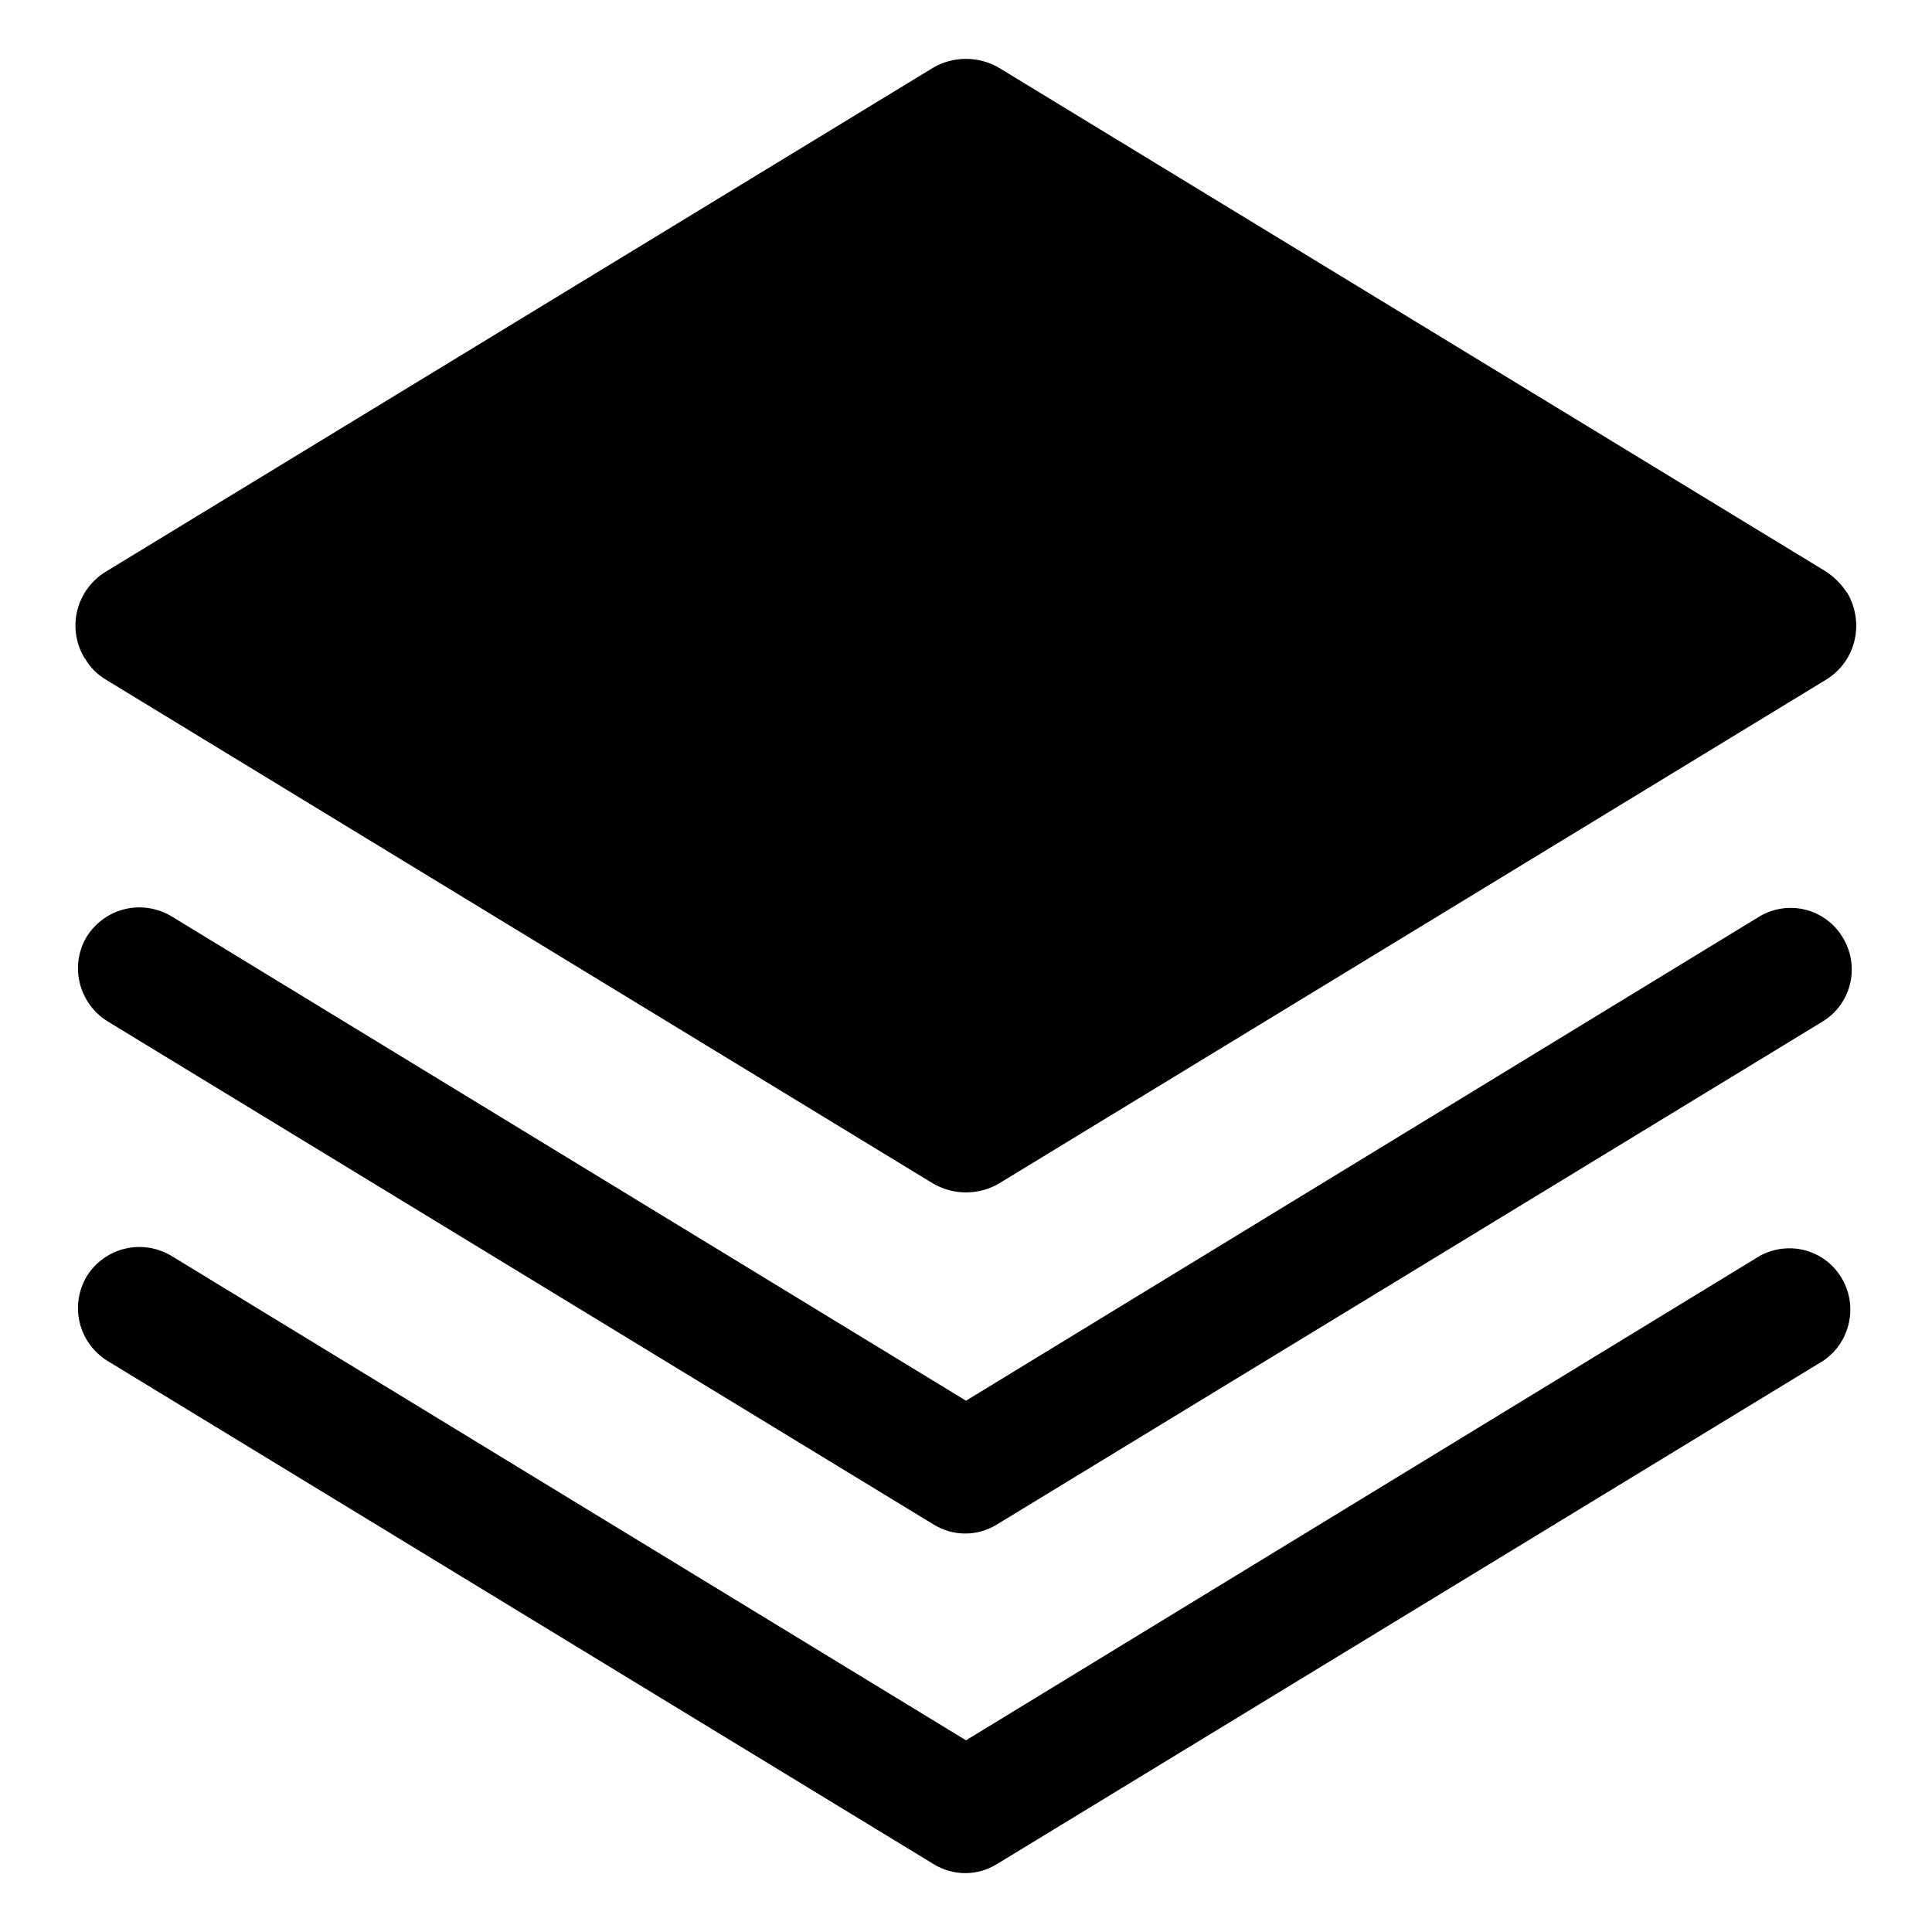 <?xml version="1.0" encoding="utf-8"?>
<!-- Svg Vector Icons : http://www.onlinewebfonts.com/icon -->
<!DOCTYPE svg PUBLIC "-//W3C//DTD SVG 1.1//EN" "http://www.w3.org/Graphics/SVG/1.1/DTD/svg11.dtd">
<svg version="1.1" xmlns="http://www.w3.org/2000/svg" xmlns:xlink="http://www.w3.org/1999/xlink" x="0px" y="0px" viewBox="0 0 256 256" enable-background="new 0 0 256 256" xml:space="preserve">
<g> <path fill="#000000" d="M14.1,90.1l109.5,66.7c2.7,1.6,6.1,1.6,8.8,0l109.5-66.7c4-2.4,5.2-7.5,2.9-11.5c0,0,0-0.1-0.1-0.1 c-0.7-1.1-1.7-2.1-2.8-2.8L132.4,9c-2.7-1.6-6.1-1.6-8.8,0L14.1,75.7c-4,2.4-5.3,7.5-2.9,11.5c0,0,0.1,0.1,0.1,0.1 C11.9,88.4,12.9,89.4,14.1,90.1z"/> <path fill="#000000" d="M233.2,121.4L128,185.6L22.7,121.4c-3.9-2.3-8.8-1.1-11.2,2.7c-2.3,3.8-1.1,8.8,2.7,11.2L123.7,202 c2.6,1.6,5.8,1.6,8.4,0l109.5-66.7c3.8-2.4,4.9-7.4,2.5-11.2c0,0,0,0,0,0C241.8,120.4,237,119.2,233.2,121.4z"/> <path fill="#000000" d="M233.2,166.4L128,230.6L22.7,166.4c-3.9-2.3-8.8-1.1-11.2,2.7c-2.3,3.9-1.1,8.8,2.7,11.2L123.7,247 c2.6,1.6,5.8,1.6,8.4,0l109.5-66.7c3.7-2.5,4.7-7.6,2.2-11.3C241.5,165.5,236.9,164.4,233.2,166.4z"/></g>
</svg>